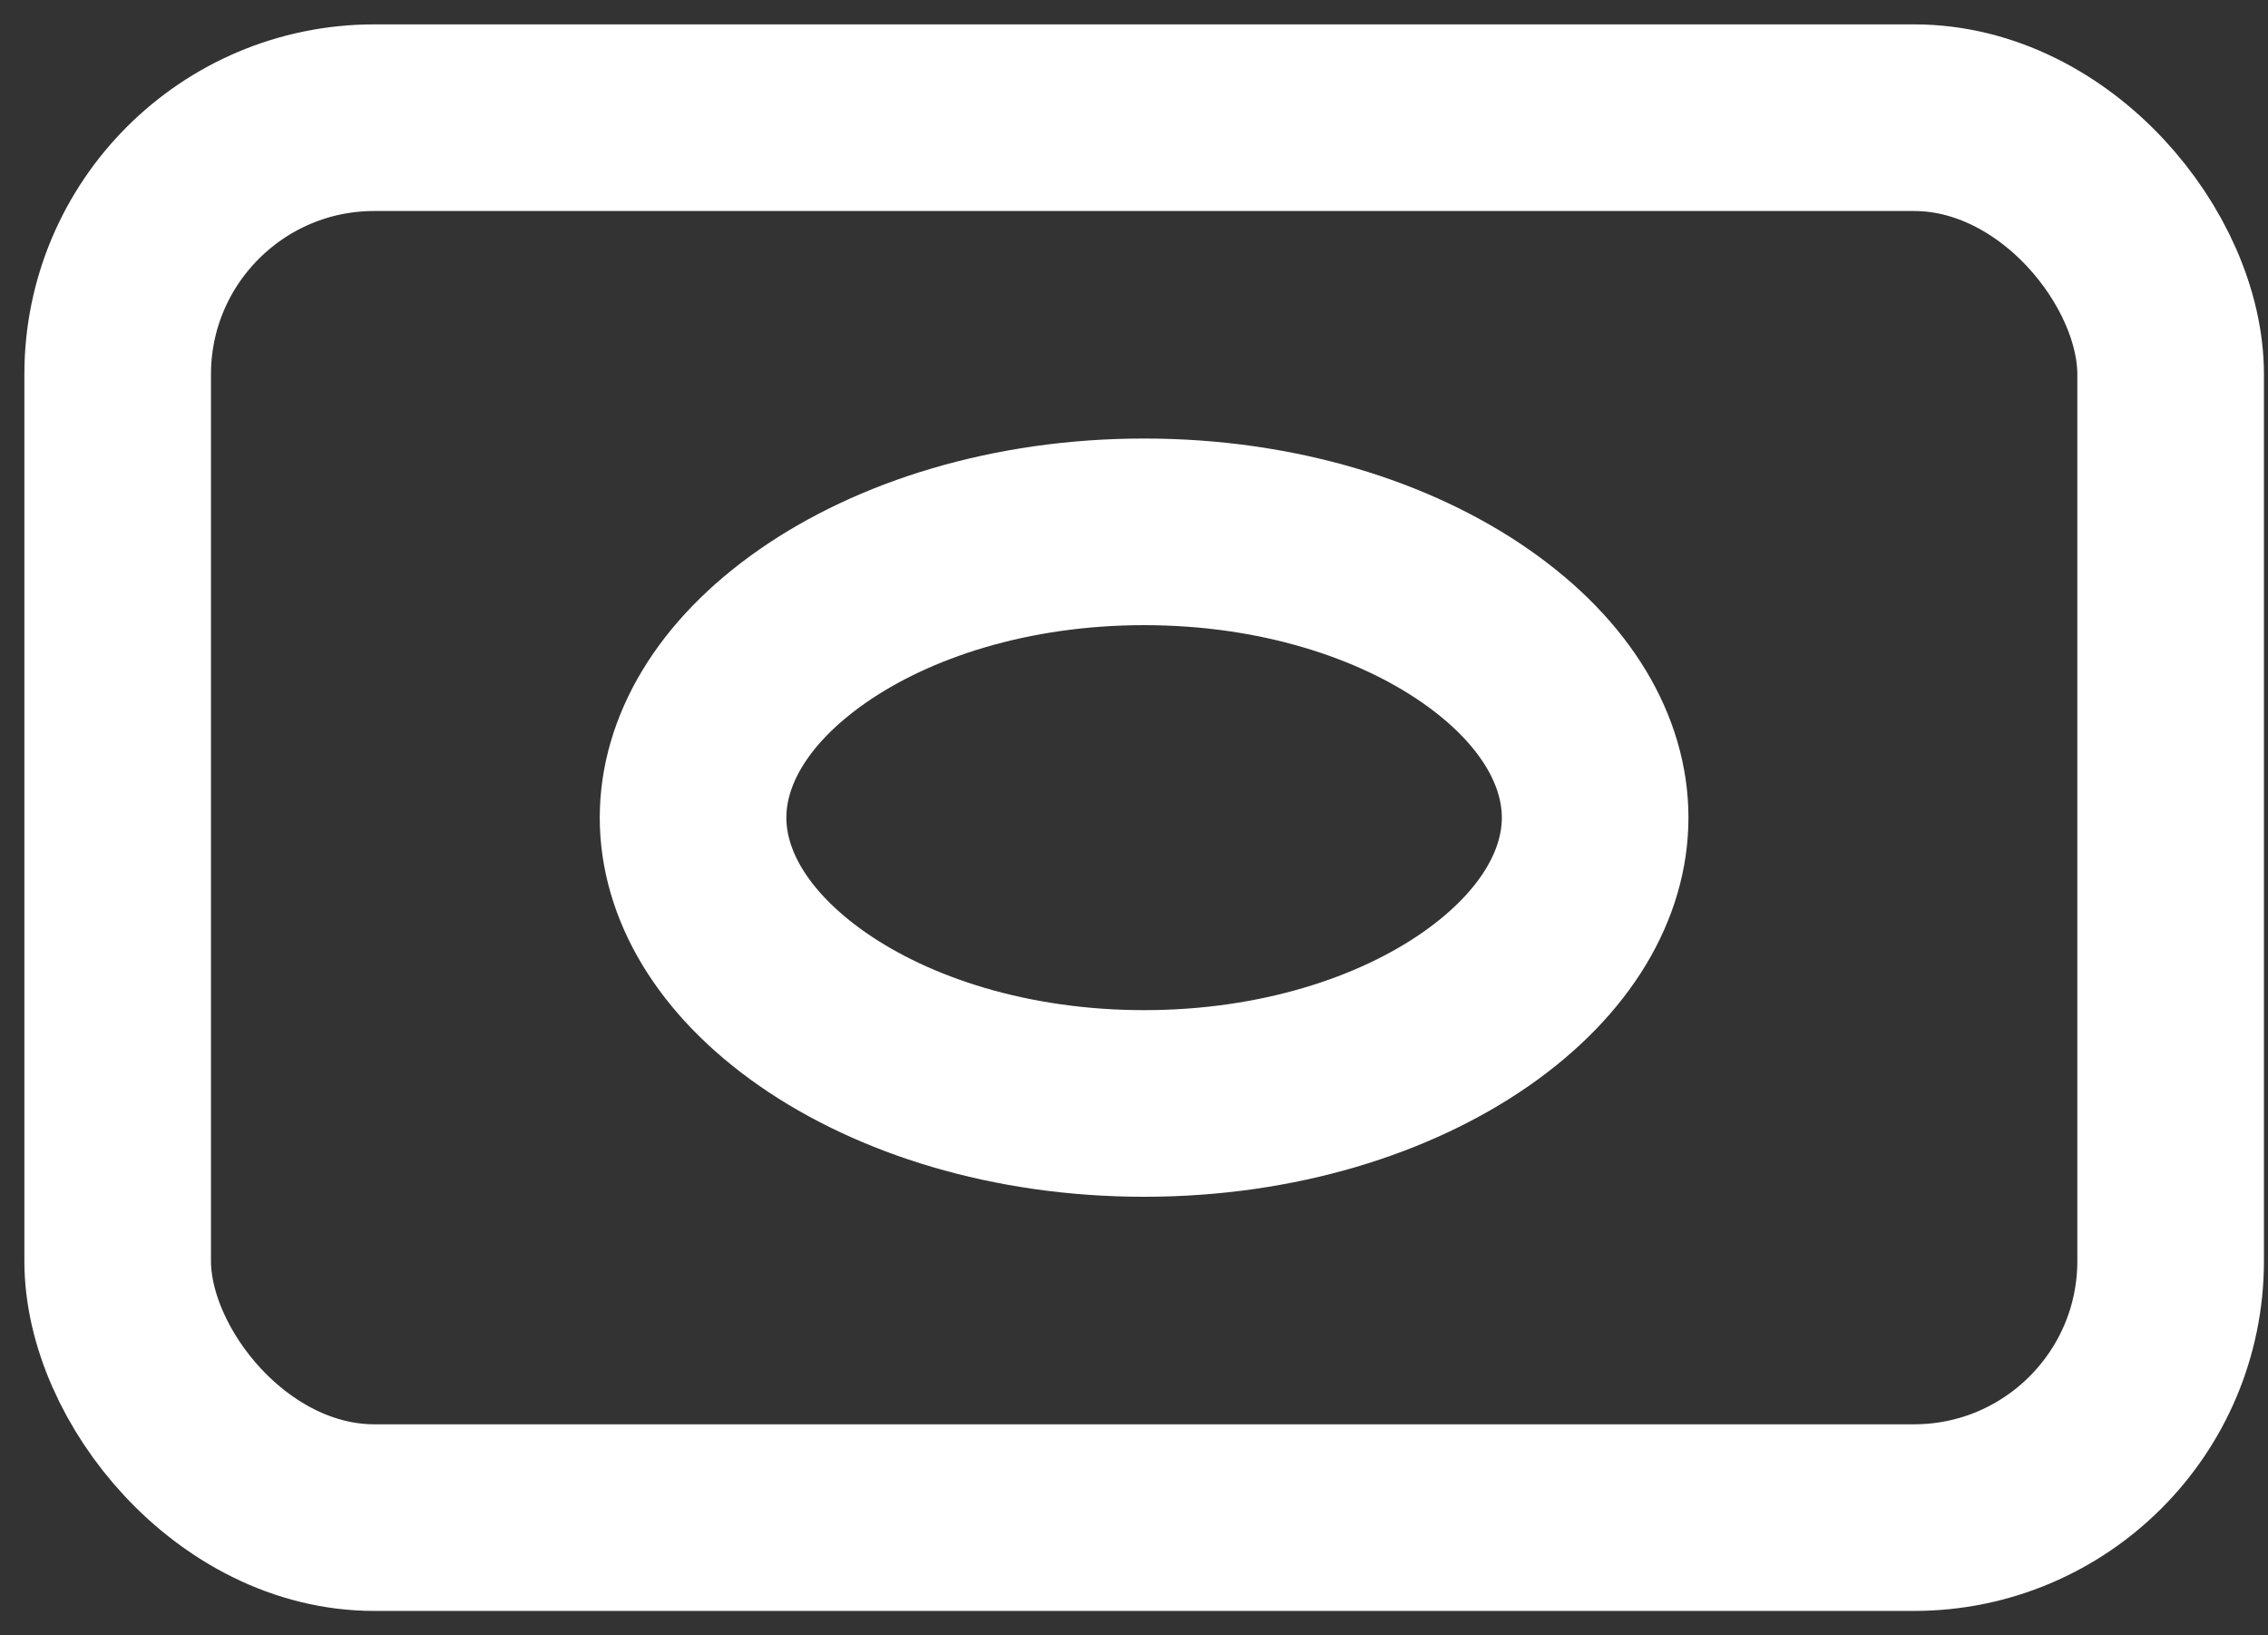 <?xml version="1.0" encoding="UTF-8"?> <svg xmlns="http://www.w3.org/2000/svg" width="43" height="31" viewBox="0 0 43 31" fill="none"><rect x="0" y="0" width="43" height="31" fill="#333333" stroke="none"/><rect x="2.231" y="2.231" width="38.923" height="26.538" rx="4.865" stroke="white" stroke-width="3.538"></rect><path d="M30.243 15.5C30.243 16.745 29.52 18.056 27.978 19.131C26.442 20.2 24.225 20.918 21.692 20.918C19.158 20.918 16.941 20.2 15.405 19.131C13.863 18.056 13.14 16.745 13.14 15.5C13.14 14.255 13.863 12.944 15.405 11.87C16.941 10.8 19.158 10.082 21.692 10.082C24.225 10.082 26.442 10.8 27.978 11.87C29.52 12.944 30.243 14.255 30.243 15.5Z" stroke="white" stroke-width="3.538"></path></svg> 